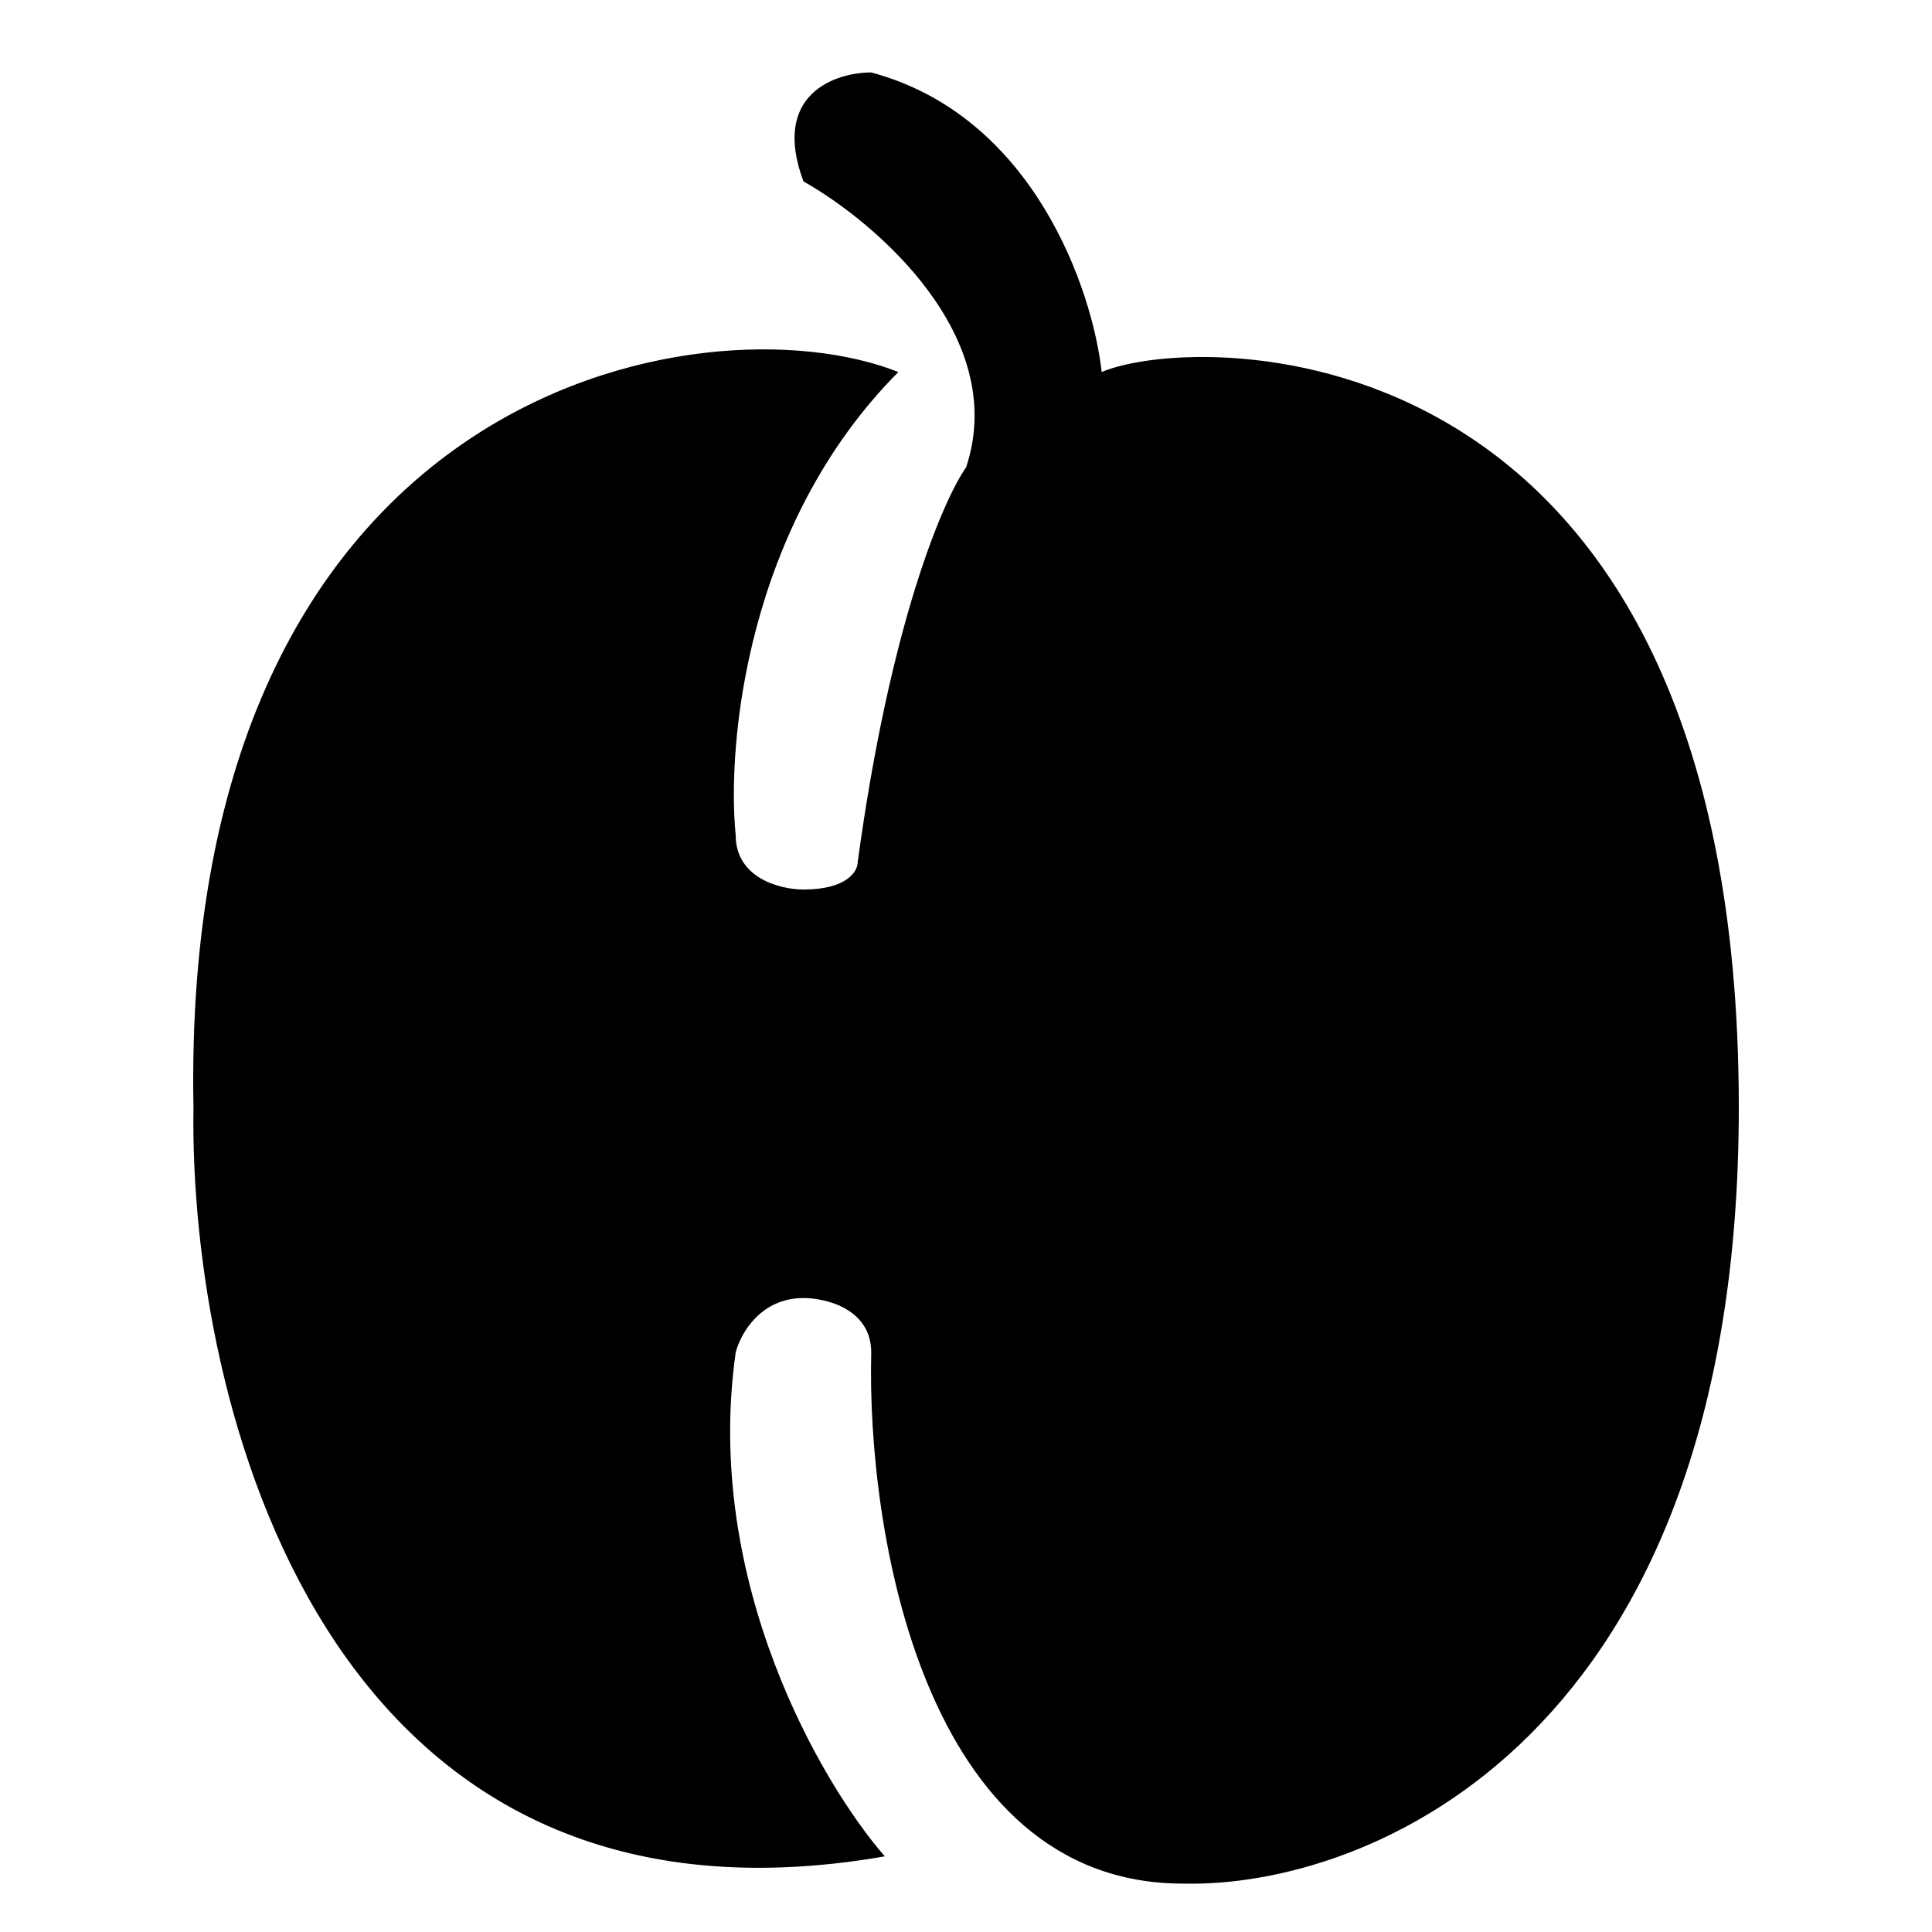 <svg xmlns="http://www.w3.org/2000/svg" fill="none" viewBox="0 0 80 80" height="80" width="80">
<path fill="black" d="M8.011 45.855C7.449 15.969 29.153 12.21 37.199 15.405C30.912 21.721 30.089 30.818 30.463 34.577C30.463 36.382 32.334 36.833 33.27 36.833C35.066 36.833 35.515 36.081 35.515 35.705C36.862 25.781 39.07 20.668 40.005 19.352C41.801 13.939 36.263 9.203 33.27 7.511C31.922 3.902 34.579 3 36.076 3C42.812 4.804 45.244 12.022 45.618 15.405C49.548 13.714 72 13.15 72 45.855C72 72.019 56.657 78.184 48.986 77.996C38.209 77.996 35.889 63.335 36.076 56.005C36.076 54.2 34.205 53.749 33.27 53.749C31.473 53.749 30.65 55.253 30.463 56.005C29.116 65.478 34.018 73.861 36.638 76.868C13.287 80.928 7.824 57.884 8.011 45.855Z"></path>
</svg>
